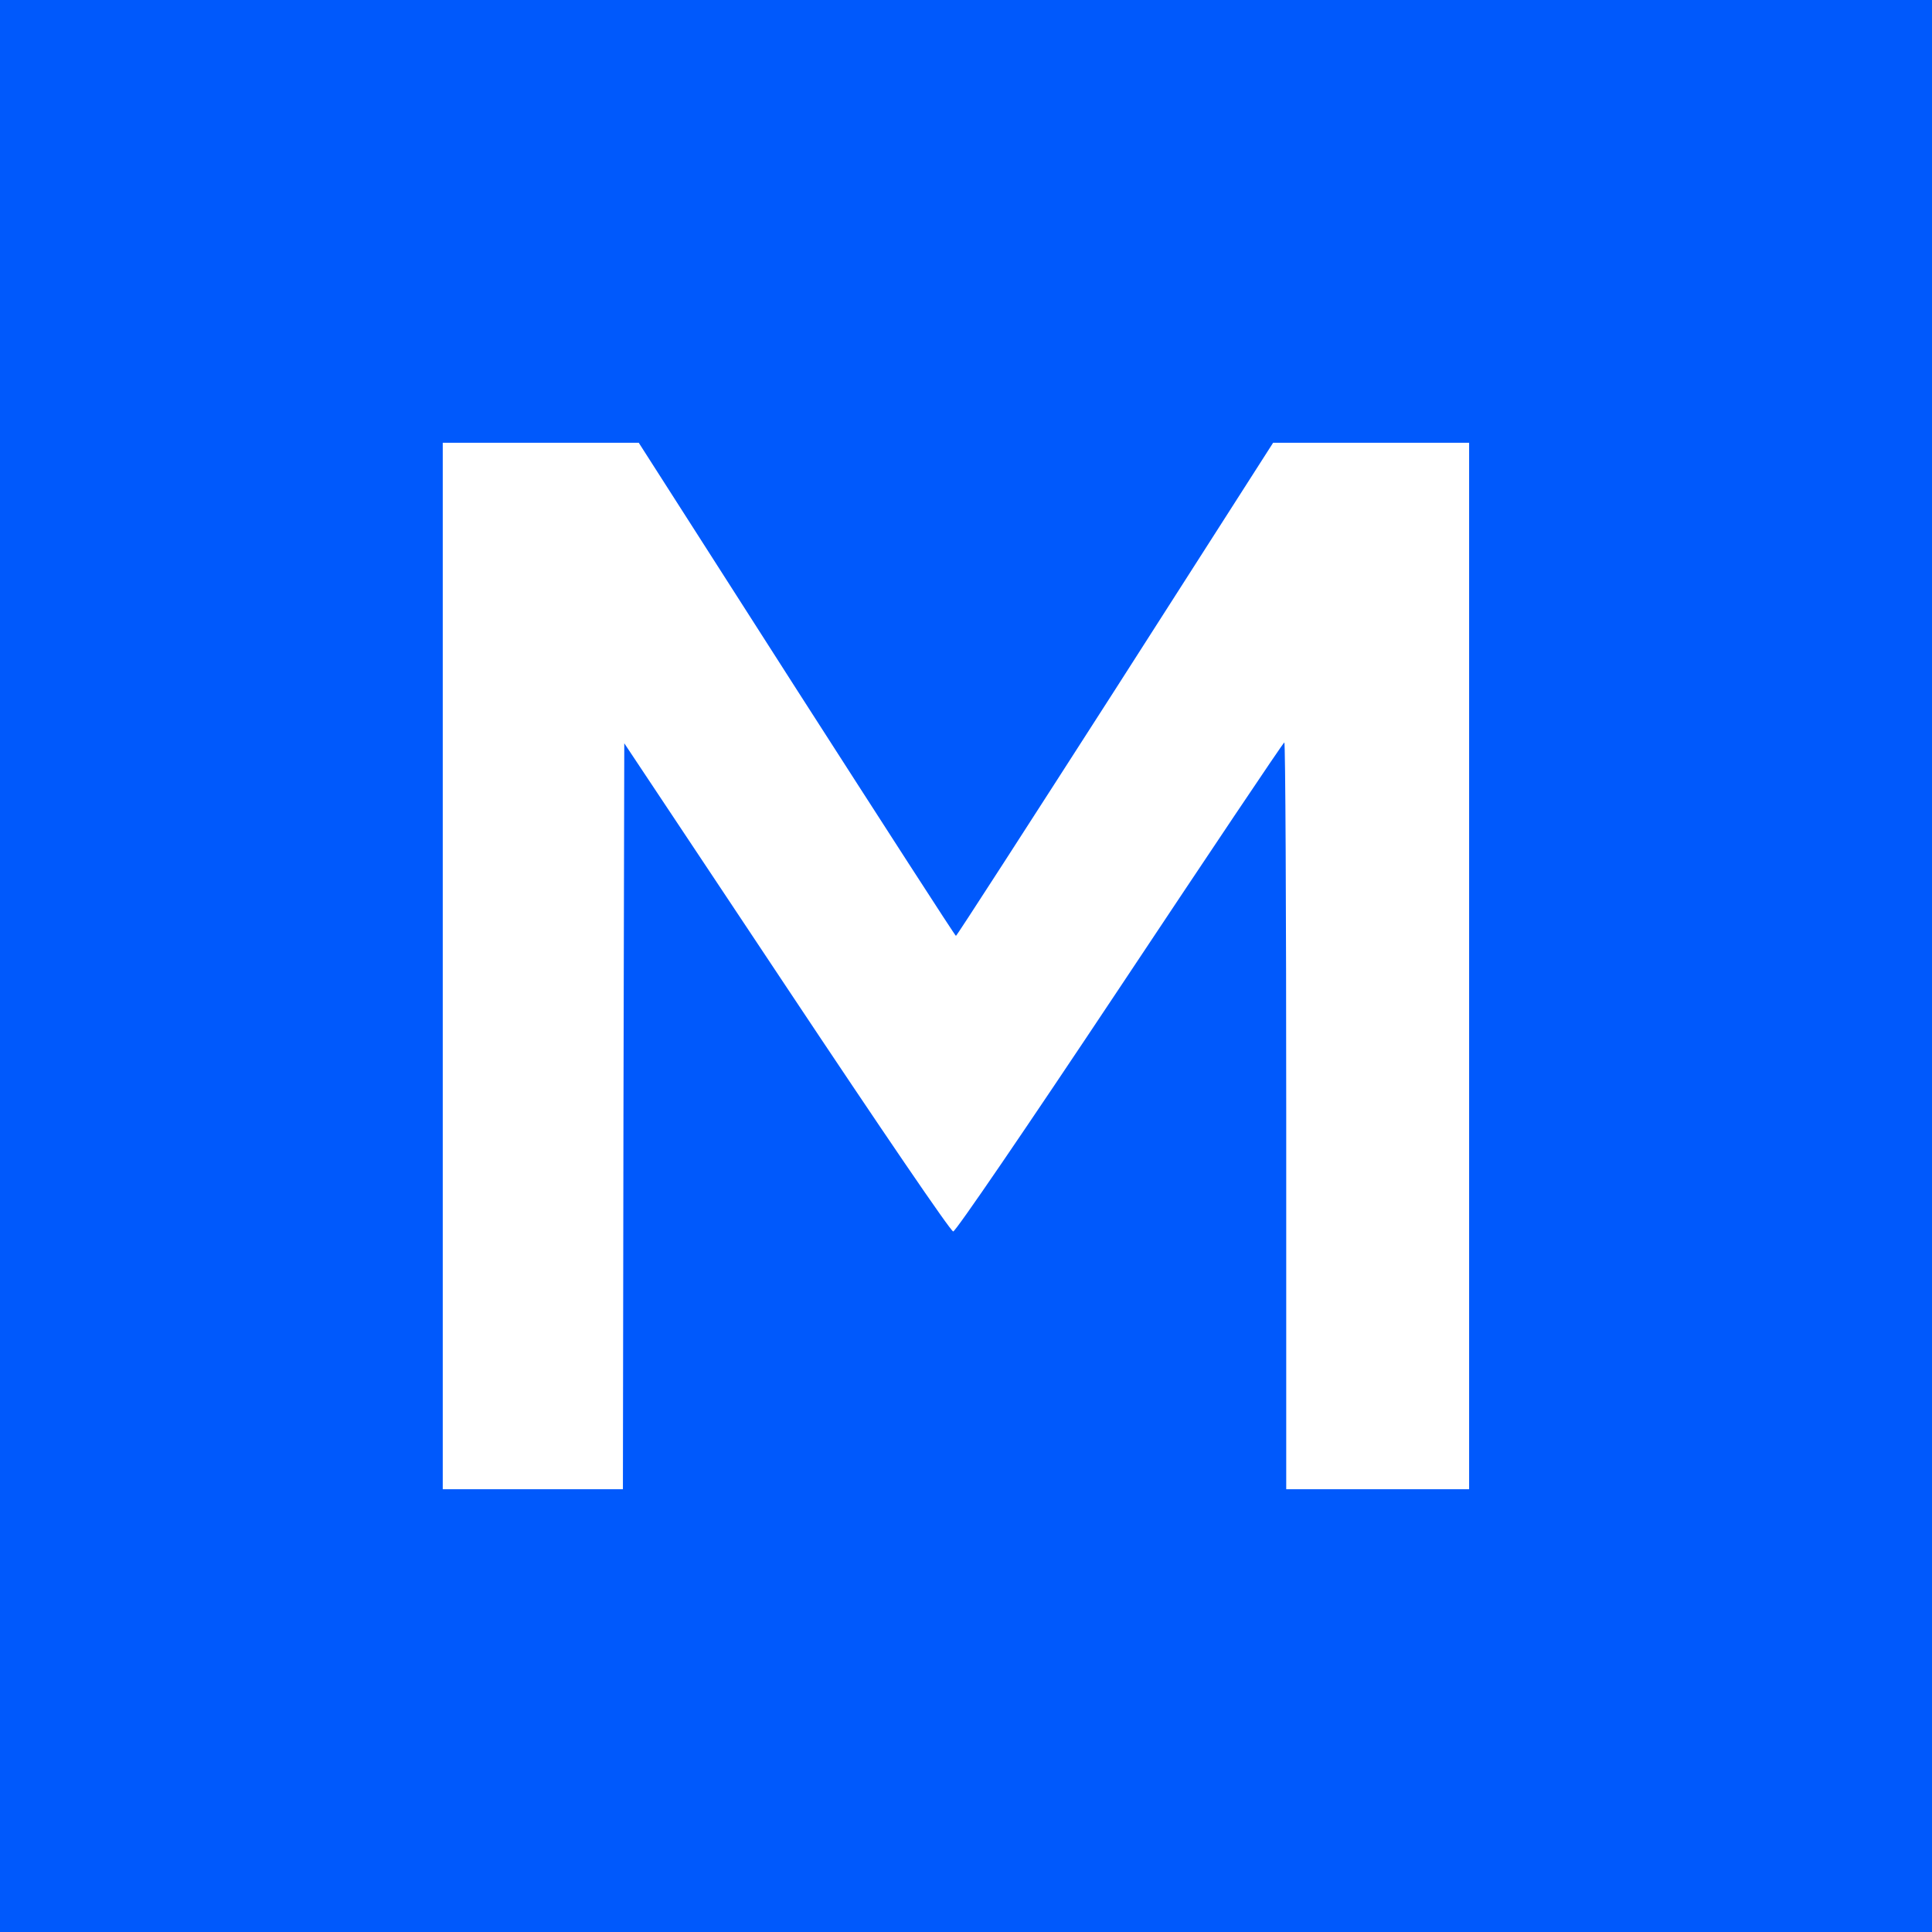 <svg width="96" height="96" viewBox="0 0 96 96" fill="none" xmlns="http://www.w3.org/2000/svg">
<rect width="96" height="96" fill="#0059FC"/>
<path d="M47.5 46.503C47.459 46.503 43.906 40.989 39.579 34.251L31.739 22H26.869H22V48V74H26.476H30.952L30.979 55.473L31.02 36.933L39.09 49.062C43.797 56.14 47.242 61.191 47.364 61.191C47.486 61.191 50.918 56.167 55.638 49.075C60.074 42.405 63.749 36.919 63.817 36.892C63.871 36.851 63.912 45.182 63.912 55.405V74H68.456H73V48V22H68.131H63.261L55.421 34.251C51.094 40.989 47.541 46.503 47.5 46.503Z" fill="white"/>
</svg>
